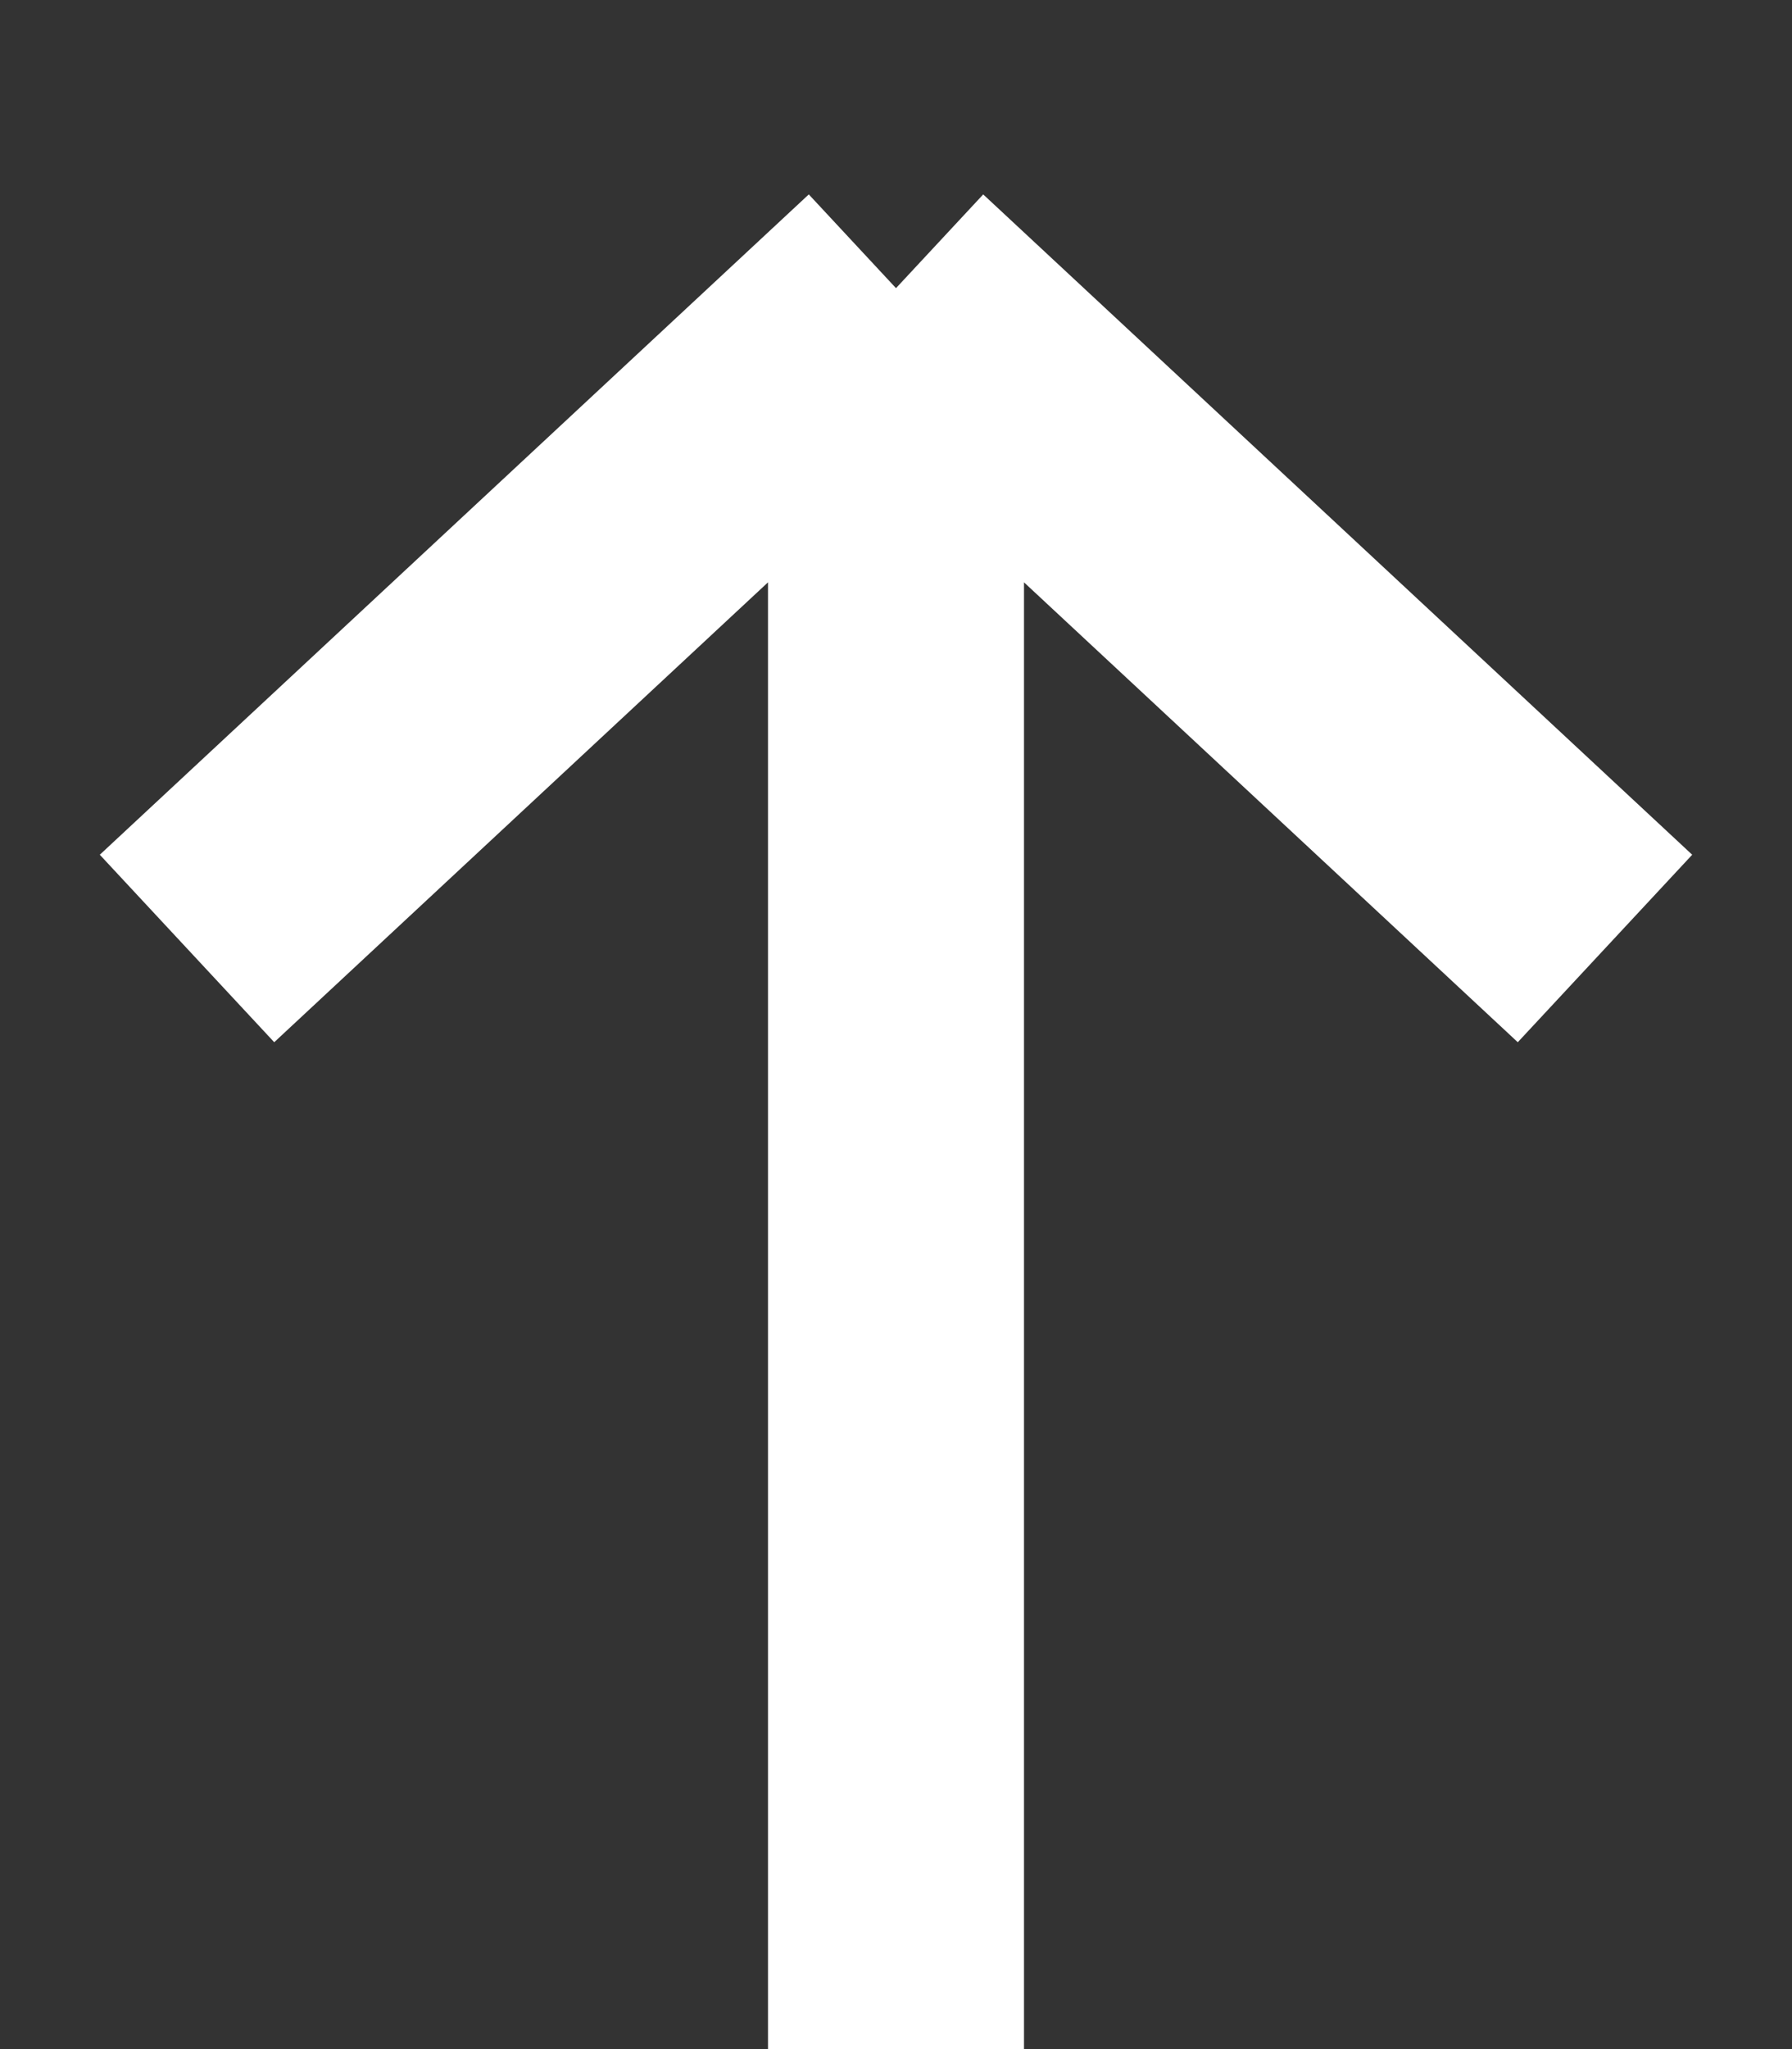 <svg width="14" height="16" viewBox="0 0 14 16" fill="none" xmlns="http://www.w3.org/2000/svg">
<rect x="0" y="0" width="14" height="16" fill="#333333" stroke="none"/>
<g clip-path="url(#clip0_514_258)">
<path d="M7 16L7 2.25M7 2.25L1.461 7.406M7 2.25L12.539 7.406" stroke="white" stroke-width="2"/>
</g>
<defs>
<clipPath id="clip0_514_258">
<rect width="16" height="14" fill="white" transform="matrix(0 1 1 4.37114e-08 0 0)"/>
</clipPath>
</defs>
</svg>
